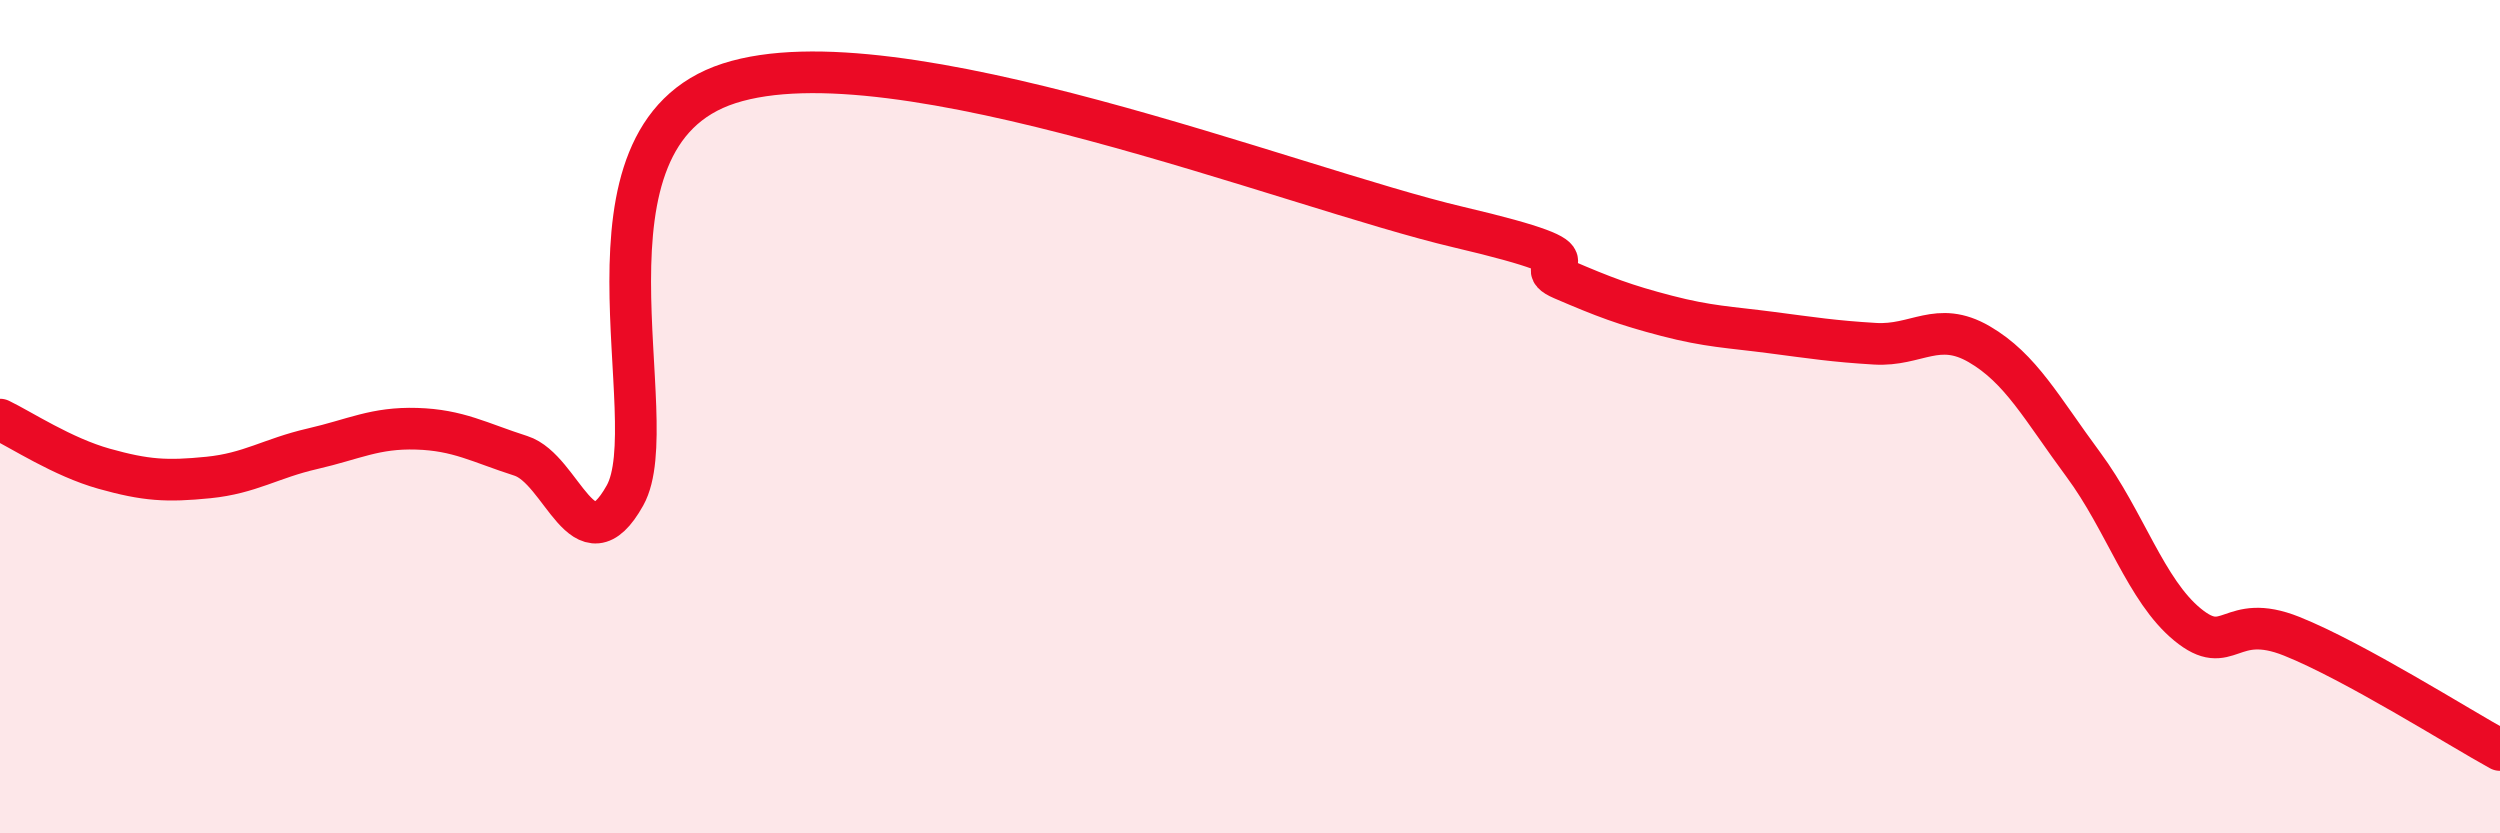 
    <svg width="60" height="20" viewBox="0 0 60 20" xmlns="http://www.w3.org/2000/svg">
      <path
        d="M 0,10.07 C 0.5,10.31 1.5,10.97 2.5,11.25 C 3.5,11.53 4,11.56 5,11.46 C 6,11.36 6.5,11 7.5,10.77 C 8.5,10.54 9,10.26 10,10.29 C 11,10.32 11.5,10.62 12.5,10.94 C 13.5,11.26 14,13.68 15,11.89 C 16,10.1 13.5,3.29 17.5,2 C 21.5,0.71 31,4.51 35,5.45 C 39,6.39 36.5,6.27 37.5,6.7 C 38.5,7.13 39,7.32 40,7.58 C 41,7.84 41.5,7.85 42.5,7.98 C 43.5,8.11 44,8.19 45,8.25 C 46,8.31 46.5,7.68 47.5,8.26 C 48.5,8.84 49,9.8 50,11.15 C 51,12.5 51.5,14.17 52.5,14.99 C 53.5,15.81 53.5,14.67 55,15.27 C 56.5,15.87 59,17.45 60,18L60 20L0 20Z"
        fill="#EB0A25"
        opacity="0.1"
        stroke-linecap="round"
        stroke-linejoin="round"
      />
      <path
        d="M 0,10.07 C 0.5,10.31 1.5,10.97 2.5,11.25 C 3.5,11.53 4,11.56 5,11.46 C 6,11.36 6.5,11 7.5,10.77 C 8.5,10.54 9,10.26 10,10.29 C 11,10.32 11.5,10.62 12.5,10.94 C 13.5,11.26 14,13.68 15,11.89 C 16,10.1 13.5,3.29 17.5,2 C 21.5,0.71 31,4.51 35,5.45 C 39,6.39 36.5,6.27 37.5,6.7 C 38.5,7.13 39,7.32 40,7.58 C 41,7.84 41.5,7.85 42.5,7.98 C 43.5,8.11 44,8.19 45,8.25 C 46,8.31 46.5,7.68 47.5,8.26 C 48.5,8.84 49,9.8 50,11.15 C 51,12.5 51.5,14.17 52.5,14.99 C 53.5,15.81 53.5,14.67 55,15.27 C 56.5,15.87 59,17.45 60,18"
        stroke="#EB0A25"
        stroke-width="1"
        fill="none"
        stroke-linecap="round"
        stroke-linejoin="round"
      />
    </svg>
  